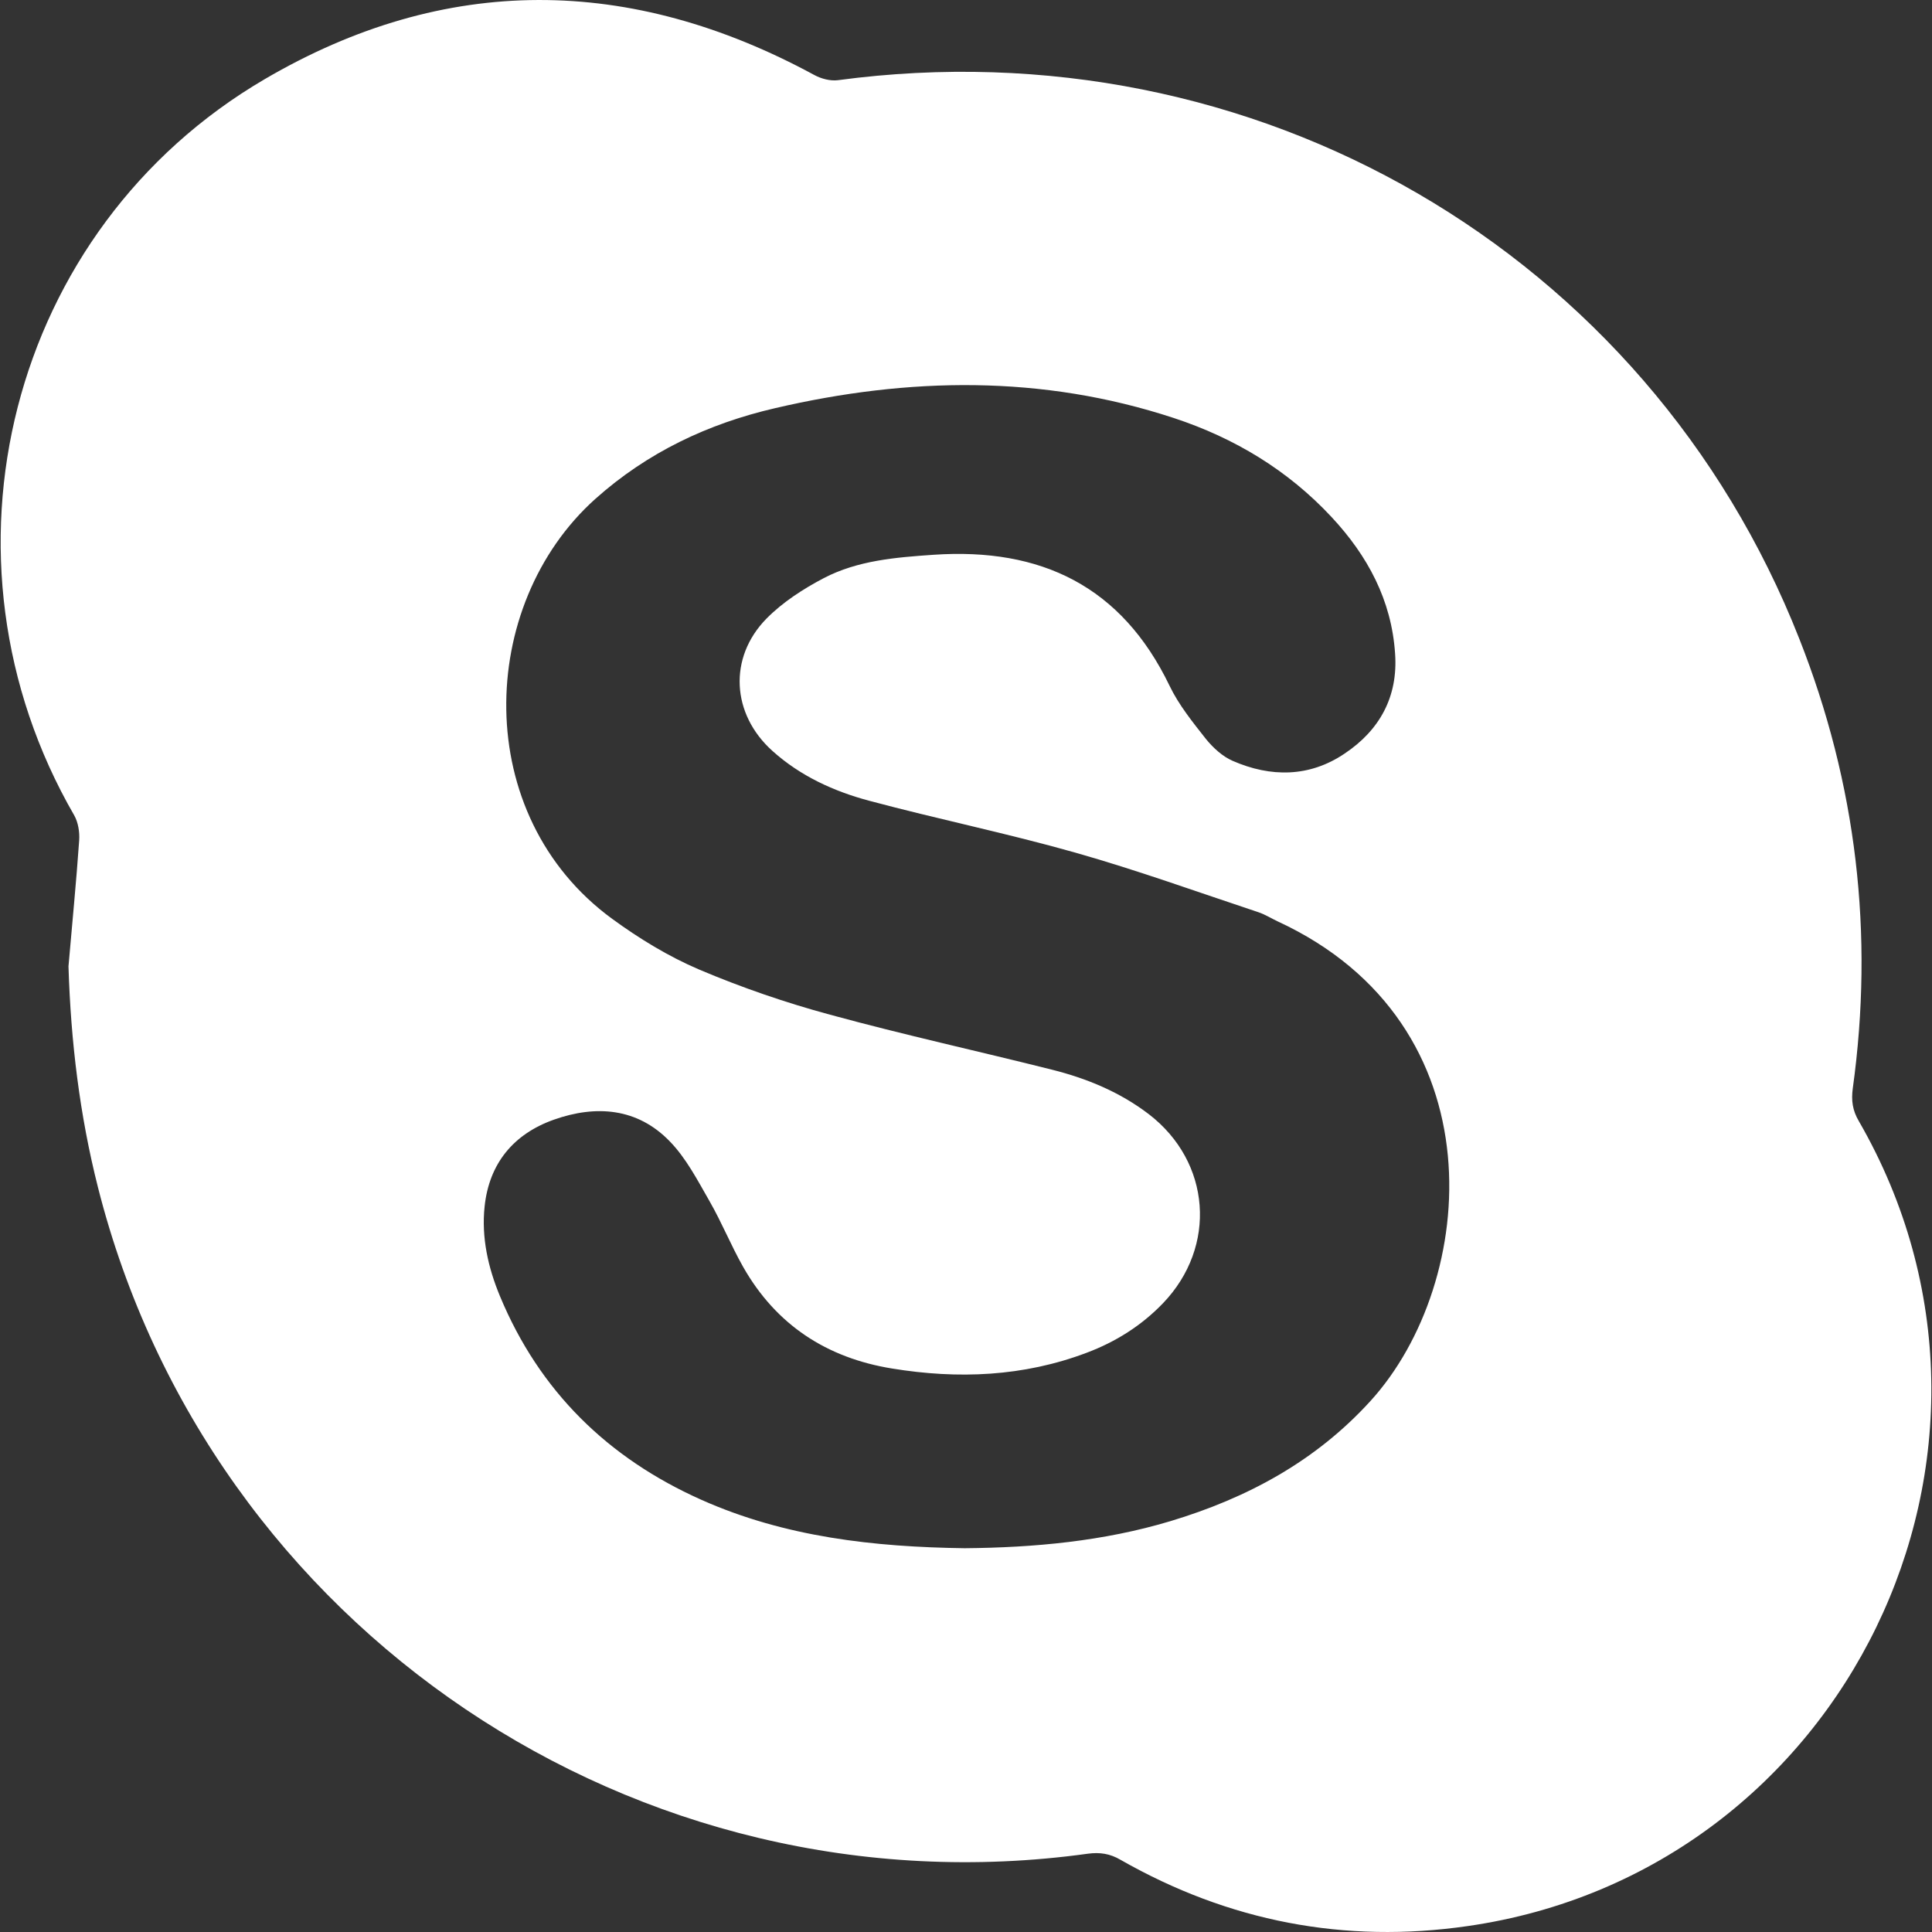 <?xml version="1.0" encoding="windows-1252"?>
<!-- Generator: Adobe Illustrator 16.0.0, SVG Export Plug-In . SVG Version: 6.00 Build 0)  -->
<!DOCTYPE svg PUBLIC "-//W3C//DTD SVG 1.1//EN" "http://www.w3.org/Graphics/SVG/1.1/DTD/svg11.dtd">
<svg version="1.1" id="Capa_1" xmlns="http://www.w3.org/2000/svg" xmlns:xlink="http://www.w3.org/1999/xlink" x="0px" y="0px" width="20px" height="20px" viewBox="0 0 31.061 31.061" style="enable-background:new 0 0 31.061 31.061;" xml:space="preserve">
<rect x="0" y="0" width="31.061" height="31.061" fill="#333333" stroke="none"/>
<g>
	<path fill="#ffffff" d="M29.885,18.025c-0.103-0.174-0.123-0.335-0.098-0.524c0.344-2.485,0.061-4.898-0.859-7.23   c-2.446-6.219-8.758-9.88-15.455-8.982c-0.123,0.016-0.271-0.023-0.381-0.083C10.134-0.398,7.16-0.428,4.255,1.273   C0.14,3.682-1.196,8.974,1.193,13.108c0.064,0.113,0.089,0.269,0.08,0.402c-0.047,0.676-0.114,1.351-0.172,2.026   c0.037,1.204,0.179,2.389,0.474,3.553c1.794,7.091,8.667,11.718,15.917,10.713c0.188-0.025,0.353-0.002,0.524,0.099   c1.736,0.99,3.602,1.351,5.578,1.065C29.665,30.095,32.95,23.336,29.885,18.025z M22.035,22.522   c-0.883,0.971-1.983,1.562-3.219,1.934c-1.077,0.323-2.185,0.425-3.306,0.435c-1.455-0.02-2.887-0.178-4.233-0.778   c-1.501-0.669-2.604-1.745-3.239-3.274c-0.191-0.459-0.3-0.945-0.247-1.442c0.073-0.693,0.466-1.166,1.114-1.396   c0.677-0.239,1.342-0.19,1.863,0.349c0.264,0.271,0.447,0.627,0.639,0.961c0.197,0.343,0.345,0.712,0.54,1.056   c0.53,0.934,1.345,1.465,2.396,1.635c1.06,0.173,2.109,0.131,3.126-0.253c0.467-0.175,0.883-0.437,1.229-0.797   c0.874-0.912,0.771-2.271-0.228-3.039c-0.465-0.355-0.994-0.574-1.555-0.715c-1.189-0.299-2.39-0.562-3.572-0.885   c-0.713-0.193-1.422-0.437-2.104-0.726c-0.492-0.21-0.962-0.497-1.396-0.814c-2.278-1.664-2.174-5.049-0.271-6.753   c0.836-0.747,1.813-1.209,2.89-1.458c2.146-0.5,4.291-0.538,6.408,0.158c0.975,0.321,1.834,0.837,2.538,1.593   c0.578,0.62,0.964,1.334,1.021,2.195c0.049,0.693-0.248,1.231-0.811,1.607c-0.564,0.382-1.188,0.385-1.801,0.117   c-0.163-0.071-0.312-0.208-0.428-0.35c-0.213-0.271-0.438-0.548-0.586-0.857c-0.771-1.601-2.068-2.223-3.792-2.106   c-0.608,0.042-1.219,0.09-1.766,0.375c-0.33,0.173-0.66,0.386-0.922,0.651c-0.617,0.629-0.562,1.538,0.096,2.128   c0.448,0.403,0.987,0.65,1.56,0.802c1.099,0.294,2.217,0.523,3.31,0.833c0.991,0.281,1.965,0.633,2.943,0.958   c0.105,0.035,0.203,0.097,0.307,0.146C24.118,16.465,23.762,20.622,22.035,22.522z"/>
</g>
<g>
</g>
<g>
</g>
<g>
</g>
<g>
</g>
<g>
</g>
<g>
</g>
<g>
</g>
<g>
</g>
<g>
</g>
<g>
</g>
<g>
</g>
<g>
</g>
<g>
</g>
<g>
</g>
<g>
</g>
</svg>